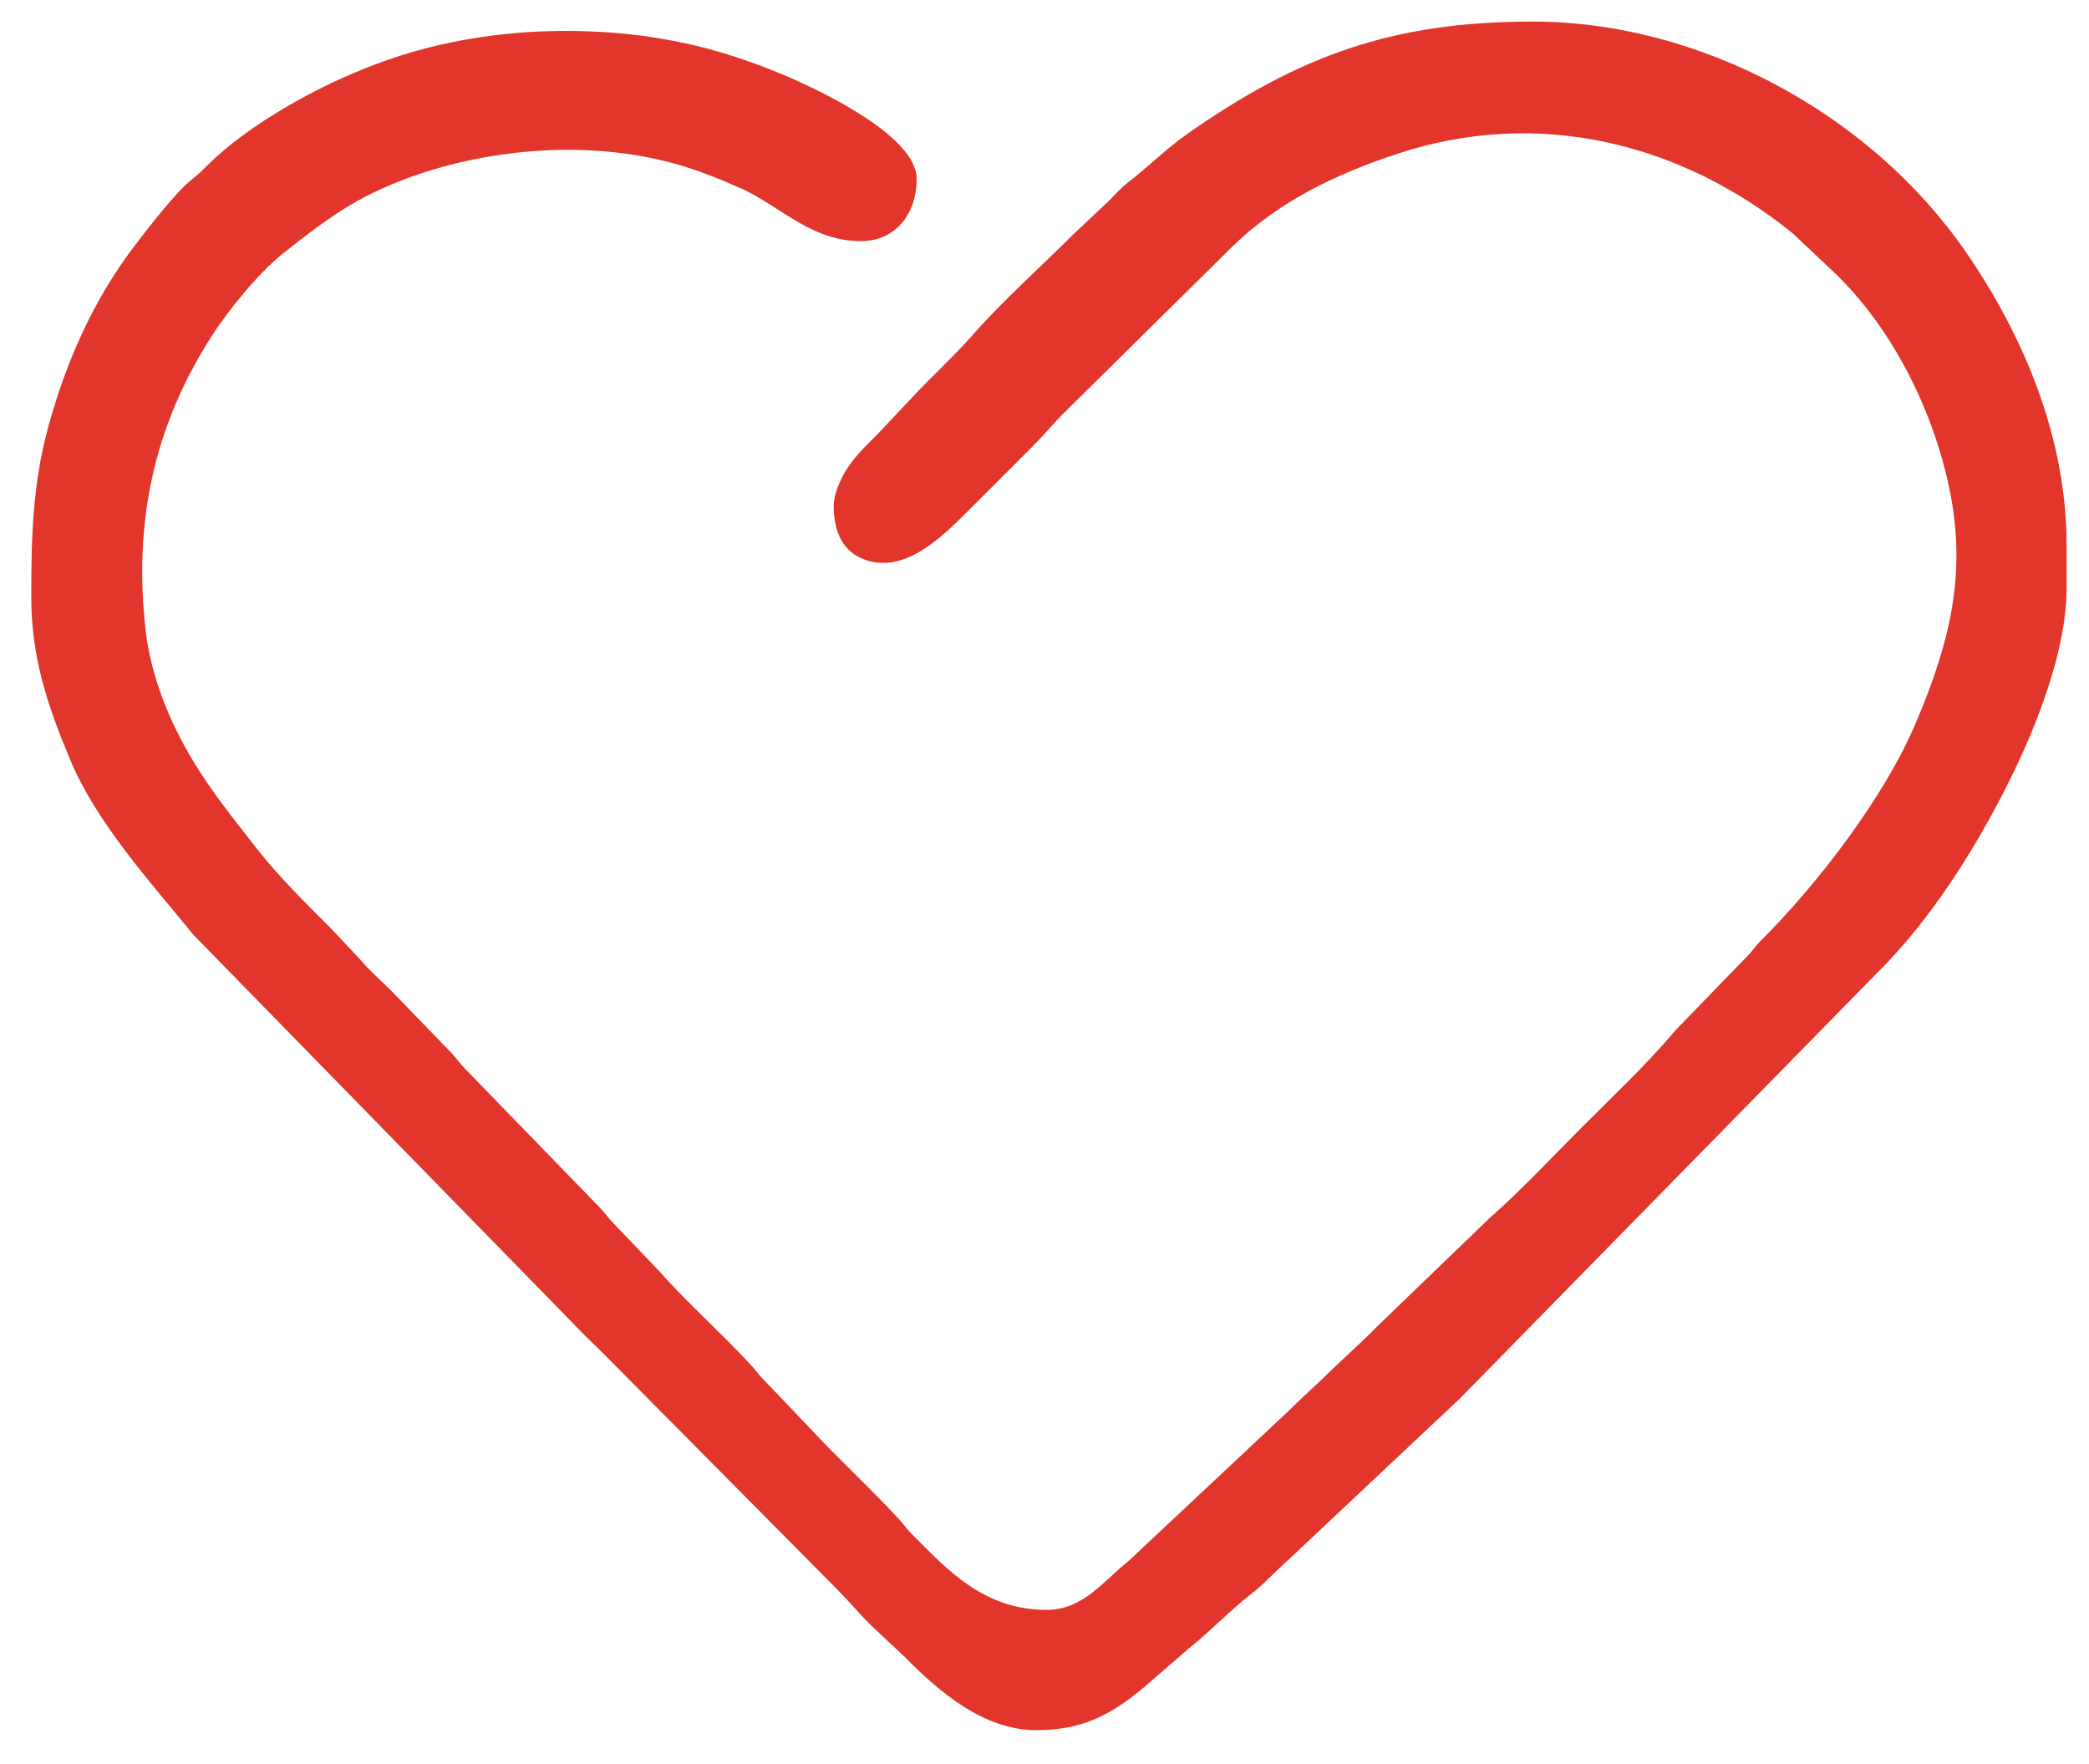 <?xml version="1.0" encoding="UTF-8"?> <svg xmlns="http://www.w3.org/2000/svg" width="45" height="38" viewBox="0 0 45 38" fill="none"> <path fill-rule="evenodd" clip-rule="evenodd" d="M17.959 10.893C17.959 10.684 18.065 10.421 18.162 10.239C18.344 9.897 18.617 9.639 18.887 9.369L19.642 8.568C20.07 8.107 20.54 7.685 20.956 7.212C21.614 6.465 22.392 5.776 23.099 5.069L23.879 4.334C24.015 4.197 24.14 4.053 24.296 3.933C24.731 3.597 25.12 3.204 25.572 2.887C27.998 1.186 30.017 0.465 33.02 0.465C36.632 0.465 40.3 2.46 42.344 5.423C43.621 7.273 44.517 9.465 44.517 11.739V12.675C44.517 14.633 43.126 17.352 42.051 18.963C41.564 19.693 41.027 20.375 40.402 20.992L31.448 30.125L27.726 33.626C27.462 33.858 27.233 34.12 26.954 34.335C26.48 34.702 26.069 35.143 25.601 35.516L24.647 36.342C23.926 36.95 23.299 37.269 22.328 37.269C21.192 37.269 20.243 36.455 19.491 35.694L18.755 35.004C18.509 34.757 18.286 34.492 18.042 34.245L13.052 29.211C12.814 28.972 12.565 28.744 12.337 28.498L4.167 20.137C3.229 18.987 2.072 17.718 1.502 16.344C1.013 15.167 0.674 14.152 0.674 12.853C0.674 11.571 0.7 10.431 1.043 9.184C1.423 7.8 1.996 6.495 2.862 5.344C3.157 4.954 3.798 4.118 4.159 3.844C4.298 3.737 4.397 3.629 4.522 3.508C5.319 2.739 6.542 2.036 7.559 1.599C8.252 1.3 8.965 1.068 9.705 0.916C10.955 0.659 12.206 0.606 13.476 0.729C13.87 0.767 14.255 0.829 14.643 0.908C15.345 1.049 16.01 1.264 16.673 1.528C17.453 1.839 19.747 2.882 19.747 3.854C19.747 4.581 19.313 5.194 18.542 5.194C17.544 5.194 16.923 4.55 16.09 4.117C15.992 4.065 15.884 4.03 15.783 3.982C15.693 3.938 15.604 3.901 15.51 3.864C15.307 3.783 15.104 3.705 14.897 3.636C12.758 2.92 10.069 3.18 8.052 4.145C7.323 4.494 6.702 4.978 6.074 5.479C5.561 5.889 4.906 6.697 4.551 7.253C3.306 9.202 2.879 11.262 3.134 13.552C3.246 14.558 3.643 15.532 4.161 16.394C4.567 17.067 5.061 17.676 5.543 18.294C5.994 18.872 6.603 19.472 7.125 19.994L7.754 20.663C7.953 20.902 8.197 21.111 8.417 21.33L9.71 22.666C9.821 22.78 9.907 22.911 10.02 23.024L12.917 26.008C13.029 26.121 13.114 26.252 13.228 26.365L14.188 27.368C14.803 28.067 15.516 28.689 16.148 29.373C16.256 29.489 16.343 29.615 16.458 29.728L17.417 30.732C18.045 31.411 18.728 32.035 19.356 32.714C19.463 32.83 19.55 32.956 19.664 33.068C19.776 33.179 19.887 33.291 19.999 33.402C20.732 34.136 21.459 34.678 22.551 34.678C23.33 34.678 23.763 34.061 24.311 33.625L27.732 30.417C28.043 30.105 28.377 29.816 28.69 29.503L29.448 28.791C29.521 28.718 29.594 28.643 29.669 28.569L32.077 26.249C32.742 25.665 33.42 24.941 34.046 24.312C34.7 23.655 35.491 22.913 36.082 22.204L37.704 20.529C37.783 20.436 37.841 20.35 37.932 20.26C39.148 19.055 40.58 17.183 41.253 15.61C42.188 13.423 42.468 11.763 41.703 9.457C41.274 8.168 40.551 6.894 39.582 5.936L38.623 5.031C36.206 3.067 33.137 2.322 30.136 3.301C28.802 3.737 27.534 4.337 26.524 5.334L22.938 8.876C22.7 9.112 22.487 9.373 22.249 9.611C21.773 10.085 21.298 10.561 20.823 11.036C20.261 11.597 19.44 12.403 18.566 12.031C18.099 11.832 17.959 11.364 17.959 10.893Z" fill="#E2352B"></path> </svg> 